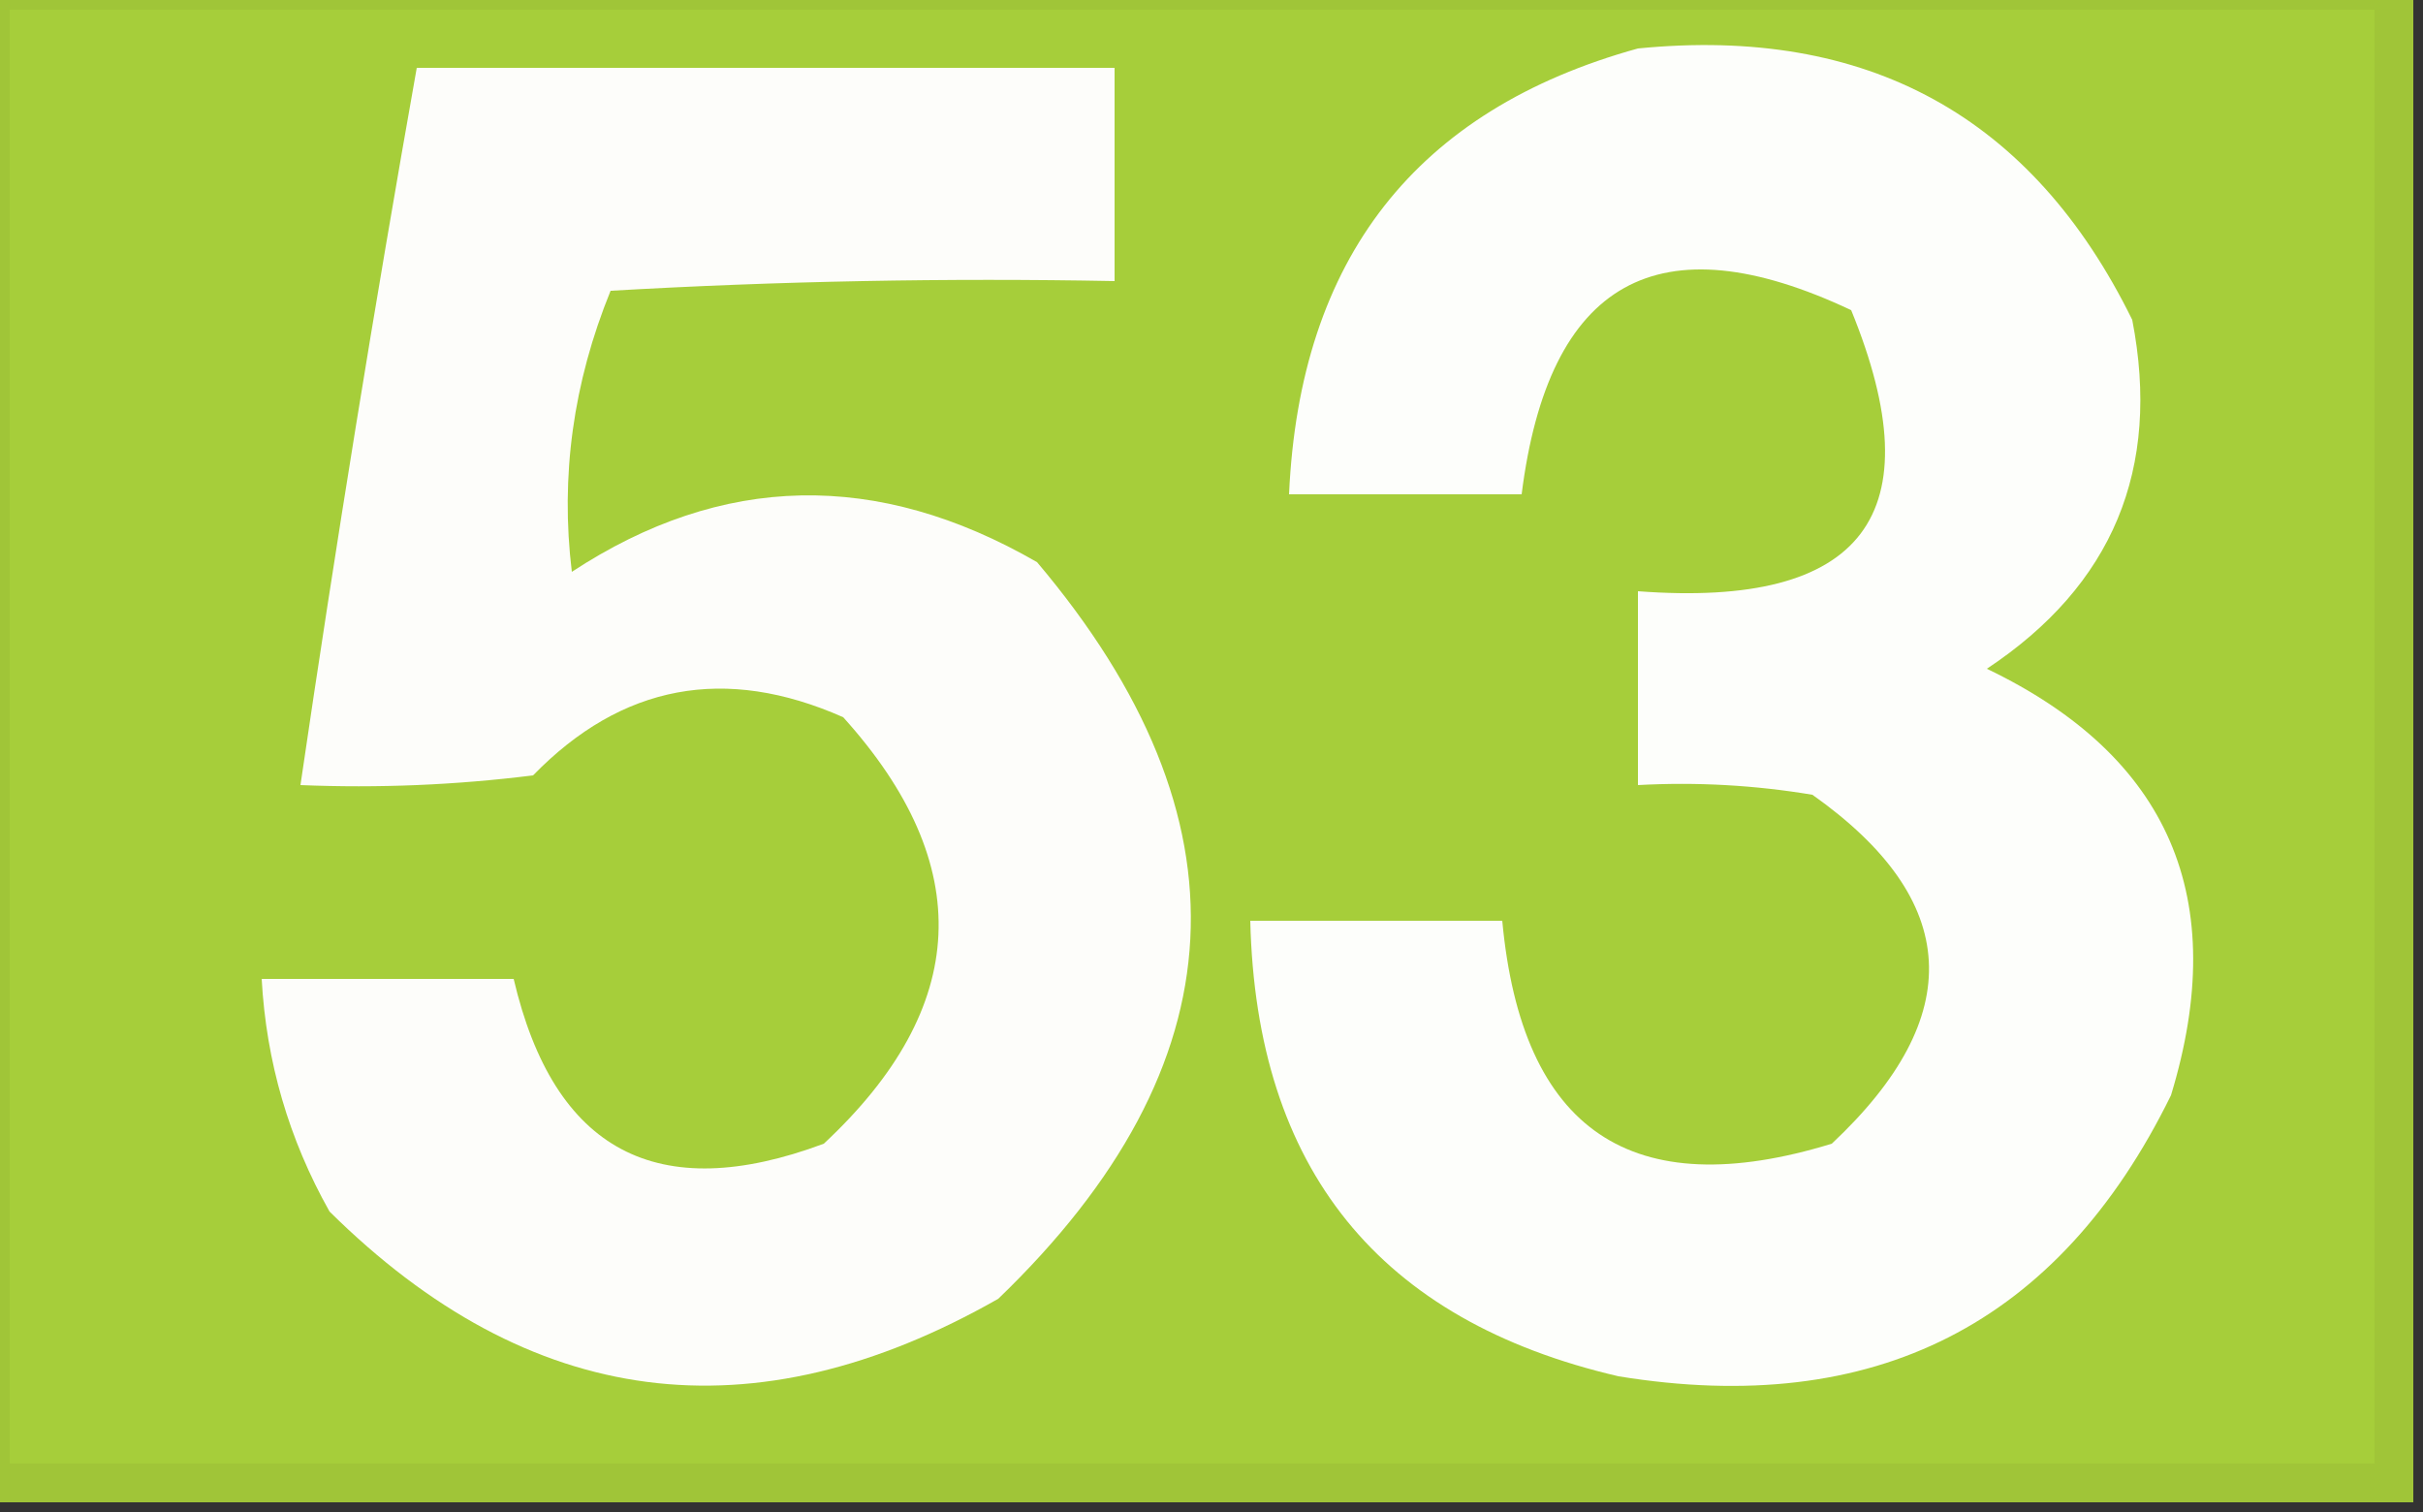<?xml version="1.0" encoding="UTF-8"?>
<!DOCTYPE svg PUBLIC "-//W3C//DTD SVG 1.1//EN" "http://www.w3.org/Graphics/SVG/1.1/DTD/svg11.dtd">
<svg xmlns="http://www.w3.org/2000/svg" version="1.1" width="125px" height="78px" style="shape-rendering:geometricPrecision; text-rendering:geometricPrecision; image-rendering:optimizeQuality; fill-rule:evenodd; clip-rule:evenodd" xmlns:xlink="http://www.w3.org/1999/xlink">
<rect width="100%" height="100%" fill="#333333" stroke="none"/>
<g><path style="opacity:1" fill="#a0c538" d="M -0.5,-0.5 C 41.167,-0.5 82.833,-0.5 124.5,-0.5C 124.5,25.5 124.5,51.5 124.5,77.5C 82.833,77.5 41.167,77.5 -0.5,77.5C -0.5,51.5 -0.5,25.5 -0.5,-0.5 Z"/></g>
<g><path style="opacity:1" fill="#a6ce3a" d="M 0.5,0.5 C 41.167,0.5 81.833,0.5 122.5,0.5C 122.5,25.5 122.5,50.5 122.5,75.5C 81.833,75.5 41.167,75.5 0.5,75.5C 0.5,50.5 0.5,25.5 0.5,0.5 Z"/></g>
<g><path style="opacity:1" fill="#fdfefb" d="M 84.5,2.5 C 96.338,1.331 104.838,5.998 110,16.5C 111.493,24.193 108.993,30.193 102.5,34.5C 111.922,39.021 115.089,46.354 112,56.5C 106.206,68.315 96.706,73.148 83.5,71C 71.14,68.132 64.806,60.298 64.5,47.5C 68.833,47.5 73.167,47.5 77.5,47.5C 78.509,58.333 84.176,62.166 94.5,59C 101.506,52.427 101.172,46.427 93.5,41C 90.518,40.502 87.518,40.335 84.5,40.5C 84.5,37.167 84.5,33.833 84.5,30.5C 96.144,31.38 99.811,26.546 95.5,16C 85.553,11.309 79.887,14.476 78.5,25.5C 74.5,25.5 70.5,25.5 66.5,25.5C 67.05,13.334 73.05,5.667 84.5,2.5 Z"/></g>
<g><path style="opacity:1" fill="#fdfdfa" d="M 21.5,3.5 C 33.5,3.5 45.5,3.5 57.5,3.5C 57.5,7.167 57.5,10.833 57.5,14.5C 48.827,14.334 40.16,14.5 31.5,15C 29.569,19.74 28.902,24.573 29.5,29.5C 37.253,24.411 45.253,24.244 53.5,29C 64.708,42.261 64.042,54.927 51.5,67C 38.827,74.217 27.327,72.717 17,62.5C 14.901,58.769 13.734,54.769 13.5,50.5C 17.833,50.5 22.167,50.5 26.5,50.5C 28.579,59.373 33.912,62.207 42.5,59C 50.049,51.959 50.382,44.626 43.5,37C 37.407,34.303 32.074,35.303 27.5,40C 23.514,40.499 19.514,40.666 15.5,40.5C 17.314,28.131 19.314,15.798 21.5,3.5 Z"/></g>
</svg>
